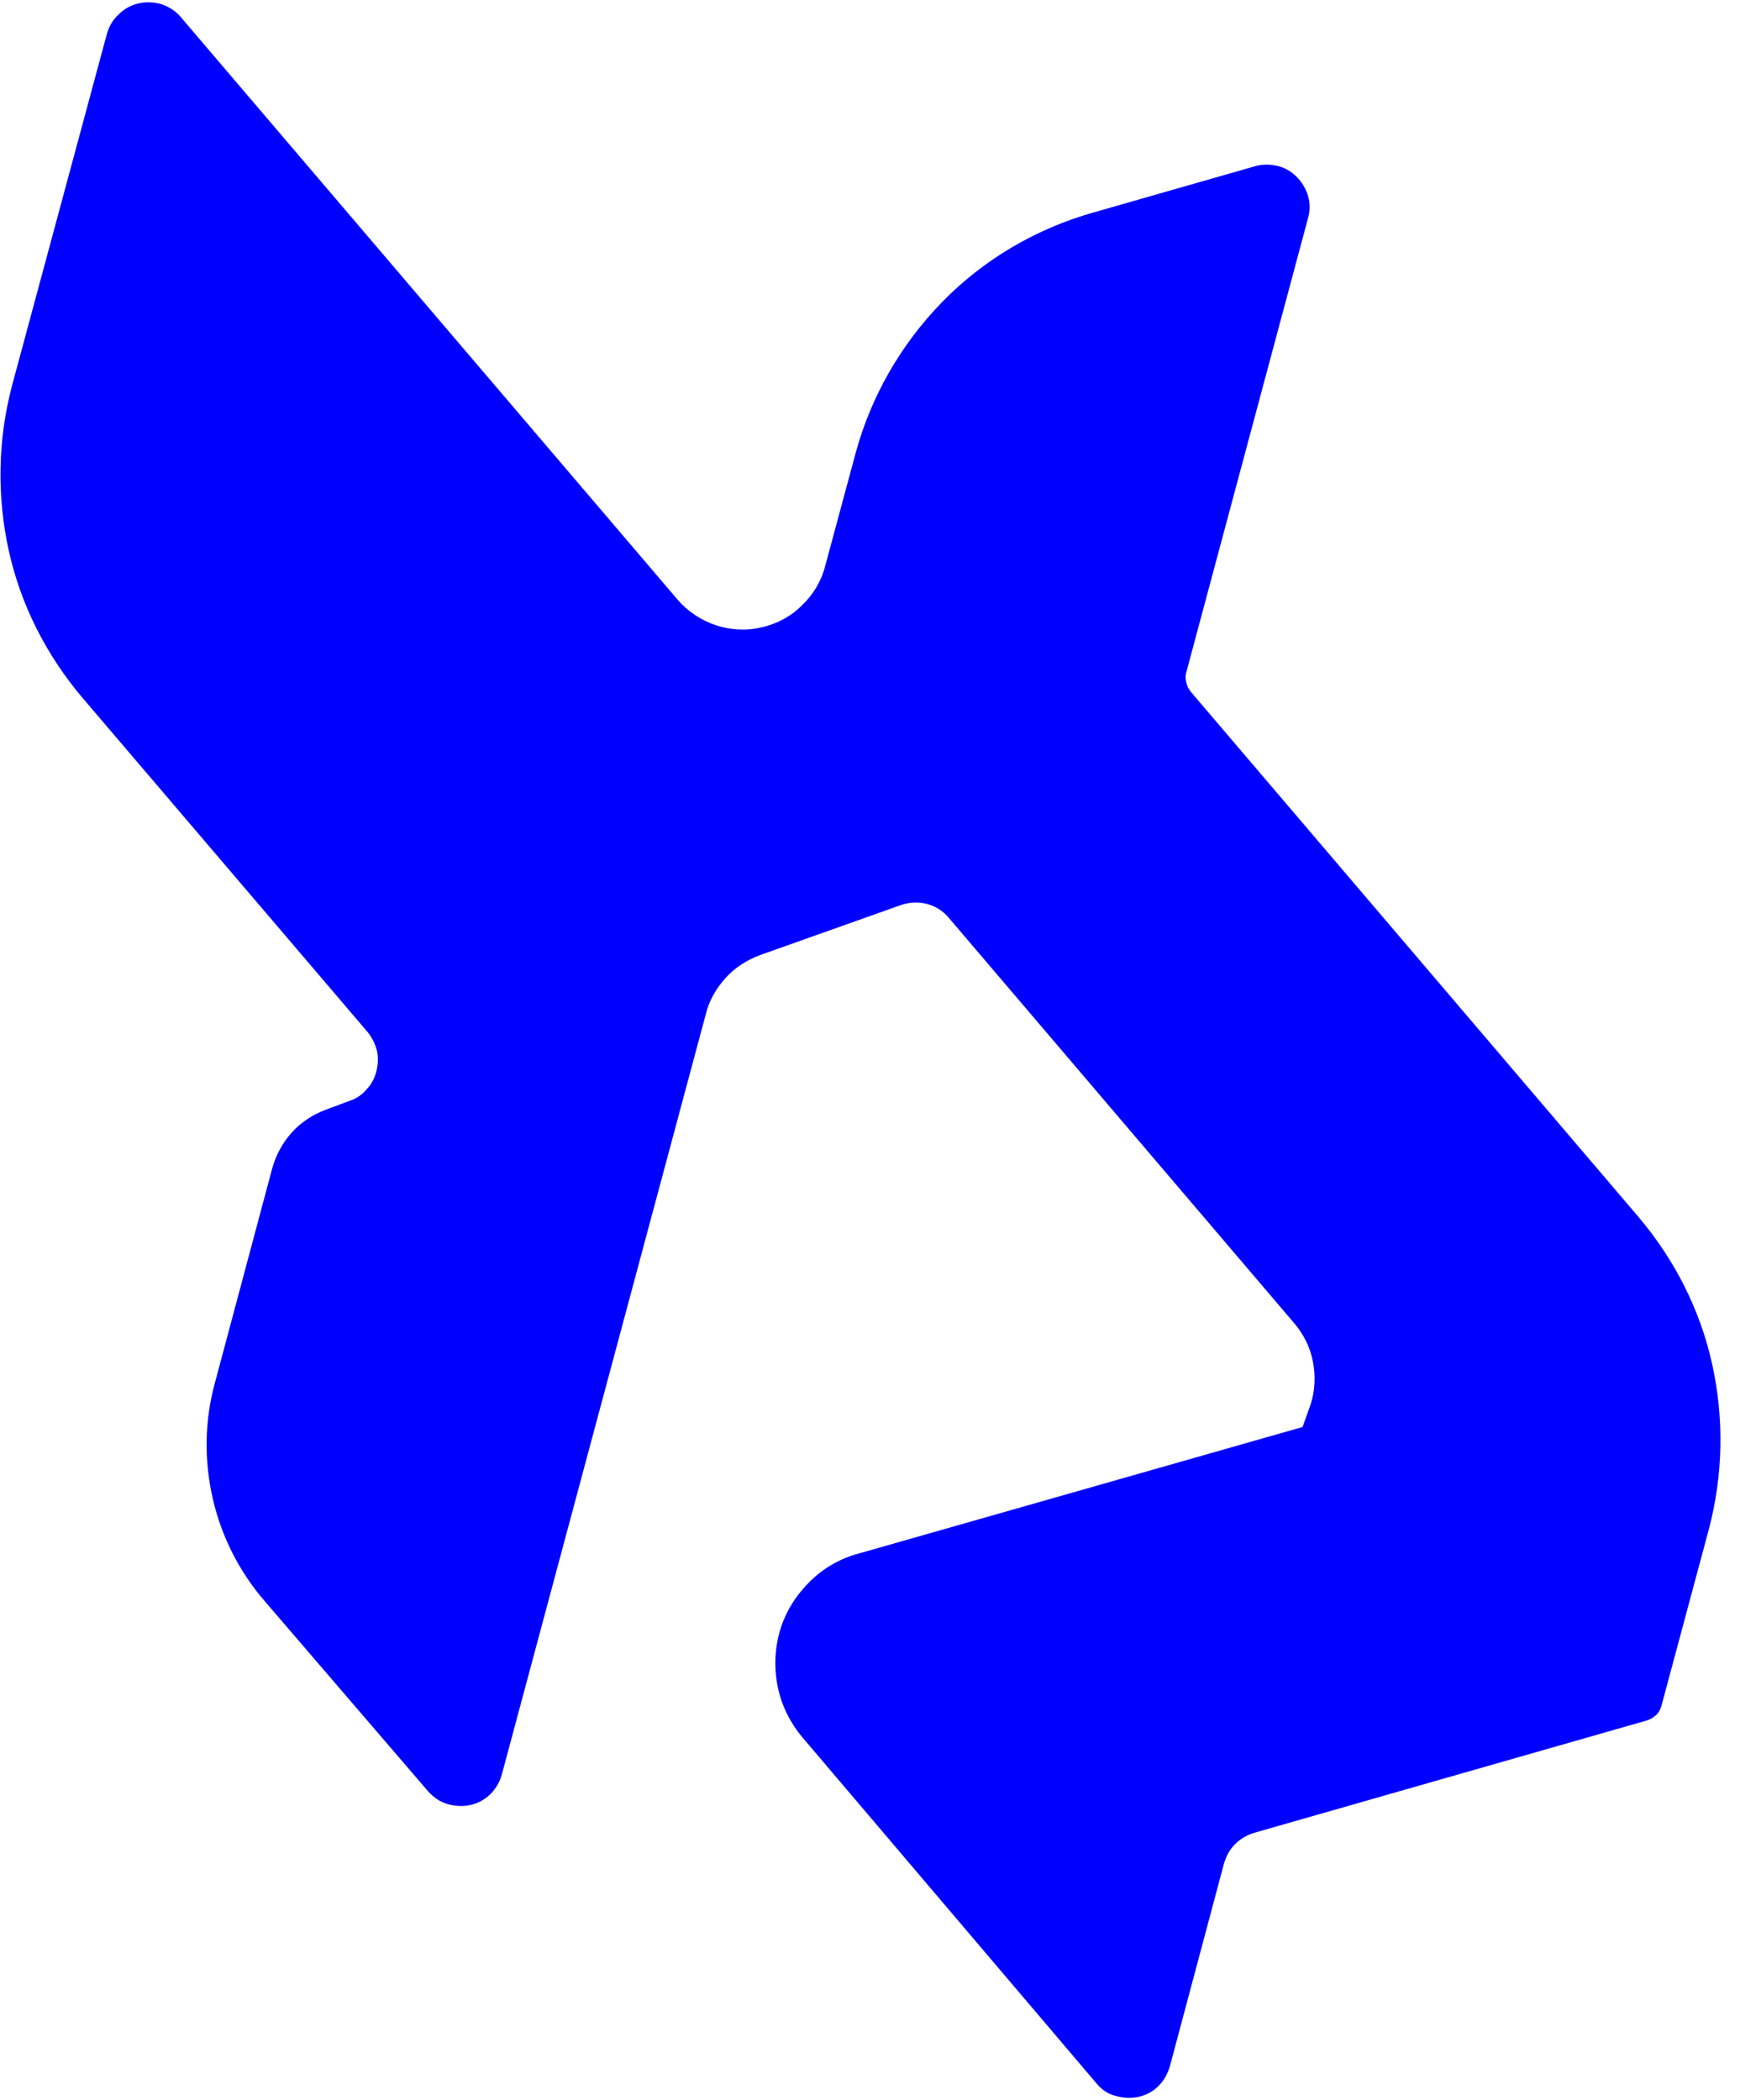 <?xml version="1.0" encoding="utf-8"?>
<!-- Generator: Adobe Illustrator 27.7.0, SVG Export Plug-In . SVG Version: 6.00 Build 0)  -->
<svg version="1.1" id="Layer_1" xmlns="http://www.w3.org/2000/svg" xmlns:xlink="http://www.w3.org/1999/xlink" x="0px" y="0px"
	 viewBox="0 0 319 385" style="enable-background:new 0 0 319 385;" xml:space="preserve">
<style type="text/css">
	.st0{fill:#0000FF;}
</style>
<path class="st0" d="M201,381.9l-53.8-63.3c-2.3-2.7-3.9-5.9-4.6-9.3c-0.7-3.4-0.6-7,0.4-10.4c1-3.4,2.9-6.4,5.4-8.9
	c2.5-2.5,5.6-4.3,9-5.2l81.4-23.2l1.5-4.2c0.8-2.5,0.9-5.2,0.4-7.8c-0.5-2.6-1.7-5-3.4-7l-63.4-74.4c-1-1.2-2.4-2.1-4-2.5
	c-1.5-0.4-3.2-0.3-4.7,0.2l-25.9,9.2c-2.4,0.9-4.6,2.3-6.3,4.2c-1.7,1.9-3,4.1-3.6,6.6L92,325.3c-0.4,1.4-1.1,2.6-2.1,3.6
	c-1,1-2.3,1.7-3.7,2c-1.4,0.3-2.9,0.2-4.2-0.2c-1.4-0.4-2.6-1.3-3.5-2.3l-29.9-34.8c-4.7-5.4-8-11.9-9.6-18.9
	c-1.6-7-1.5-14.3,0.4-21.2l10.5-39.3c0.7-2.5,1.9-4.7,3.6-6.6c1.7-1.9,3.9-3.3,6.3-4.2l4.3-1.6c1.2-0.4,2.3-1.1,3.1-2.1
	c0.9-0.9,1.5-2.1,1.8-3.3c0.3-1.2,0.4-2.5,0.1-3.8c-0.3-1.2-0.9-2.4-1.7-3.4l-52.3-61.3c-6.6-7.8-11.3-17-13.5-27
	c-2.2-10-2-20.3,0.6-30.2L19.6,6.2c0.4-1.4,1.1-2.6,2.2-3.6c1-1,2.3-1.7,3.7-2c1.4-0.3,2.9-0.2,4.2,0.2c1.4,0.5,2.6,1.3,3.5,2.4
	l91,106.7c1.9,2.2,4.3,3.8,7,4.7c2.7,0.9,5.6,1.1,8.4,0.4c2.8-0.6,5.4-2,7.4-4c2.1-2,3.6-4.5,4.3-7.3l5.5-20.4
	c2.8-10.5,8.3-20.1,15.9-27.9c7.6-7.8,17.1-13.4,27.6-16.4l29.7-8.5c1.3-0.4,2.8-0.4,4.1-0.1c1.4,0.3,2.6,1,3.6,2
	c1,1,1.7,2.2,2.1,3.5c0.4,1.3,0.4,2.8,0,4.1l-22.3,83.2c-0.2,0.6-0.2,1.3,0,1.9c0.1,0.6,0.4,1.2,0.8,1.7l82.1,96.3
	c6.6,7.8,11.3,17,13.5,27c2.2,10,2,20.3-0.6,30.2l-8.7,32.4c-0.2,0.7-0.5,1.3-1,1.7c-0.5,0.5-1.1,0.8-1.7,1l-72,20.6
	c-1.3,0.4-2.5,1.1-3.5,2.1c-1,1-1.6,2.2-2,3.5l-9.9,37.1c-0.4,1.4-1.1,2.7-2.1,3.7c-1,1-2.3,1.7-3.7,2c-1.4,0.3-2.9,0.2-4.2-0.2
	C203.1,383.9,201.9,383,201,381.9z"/>
</svg>
